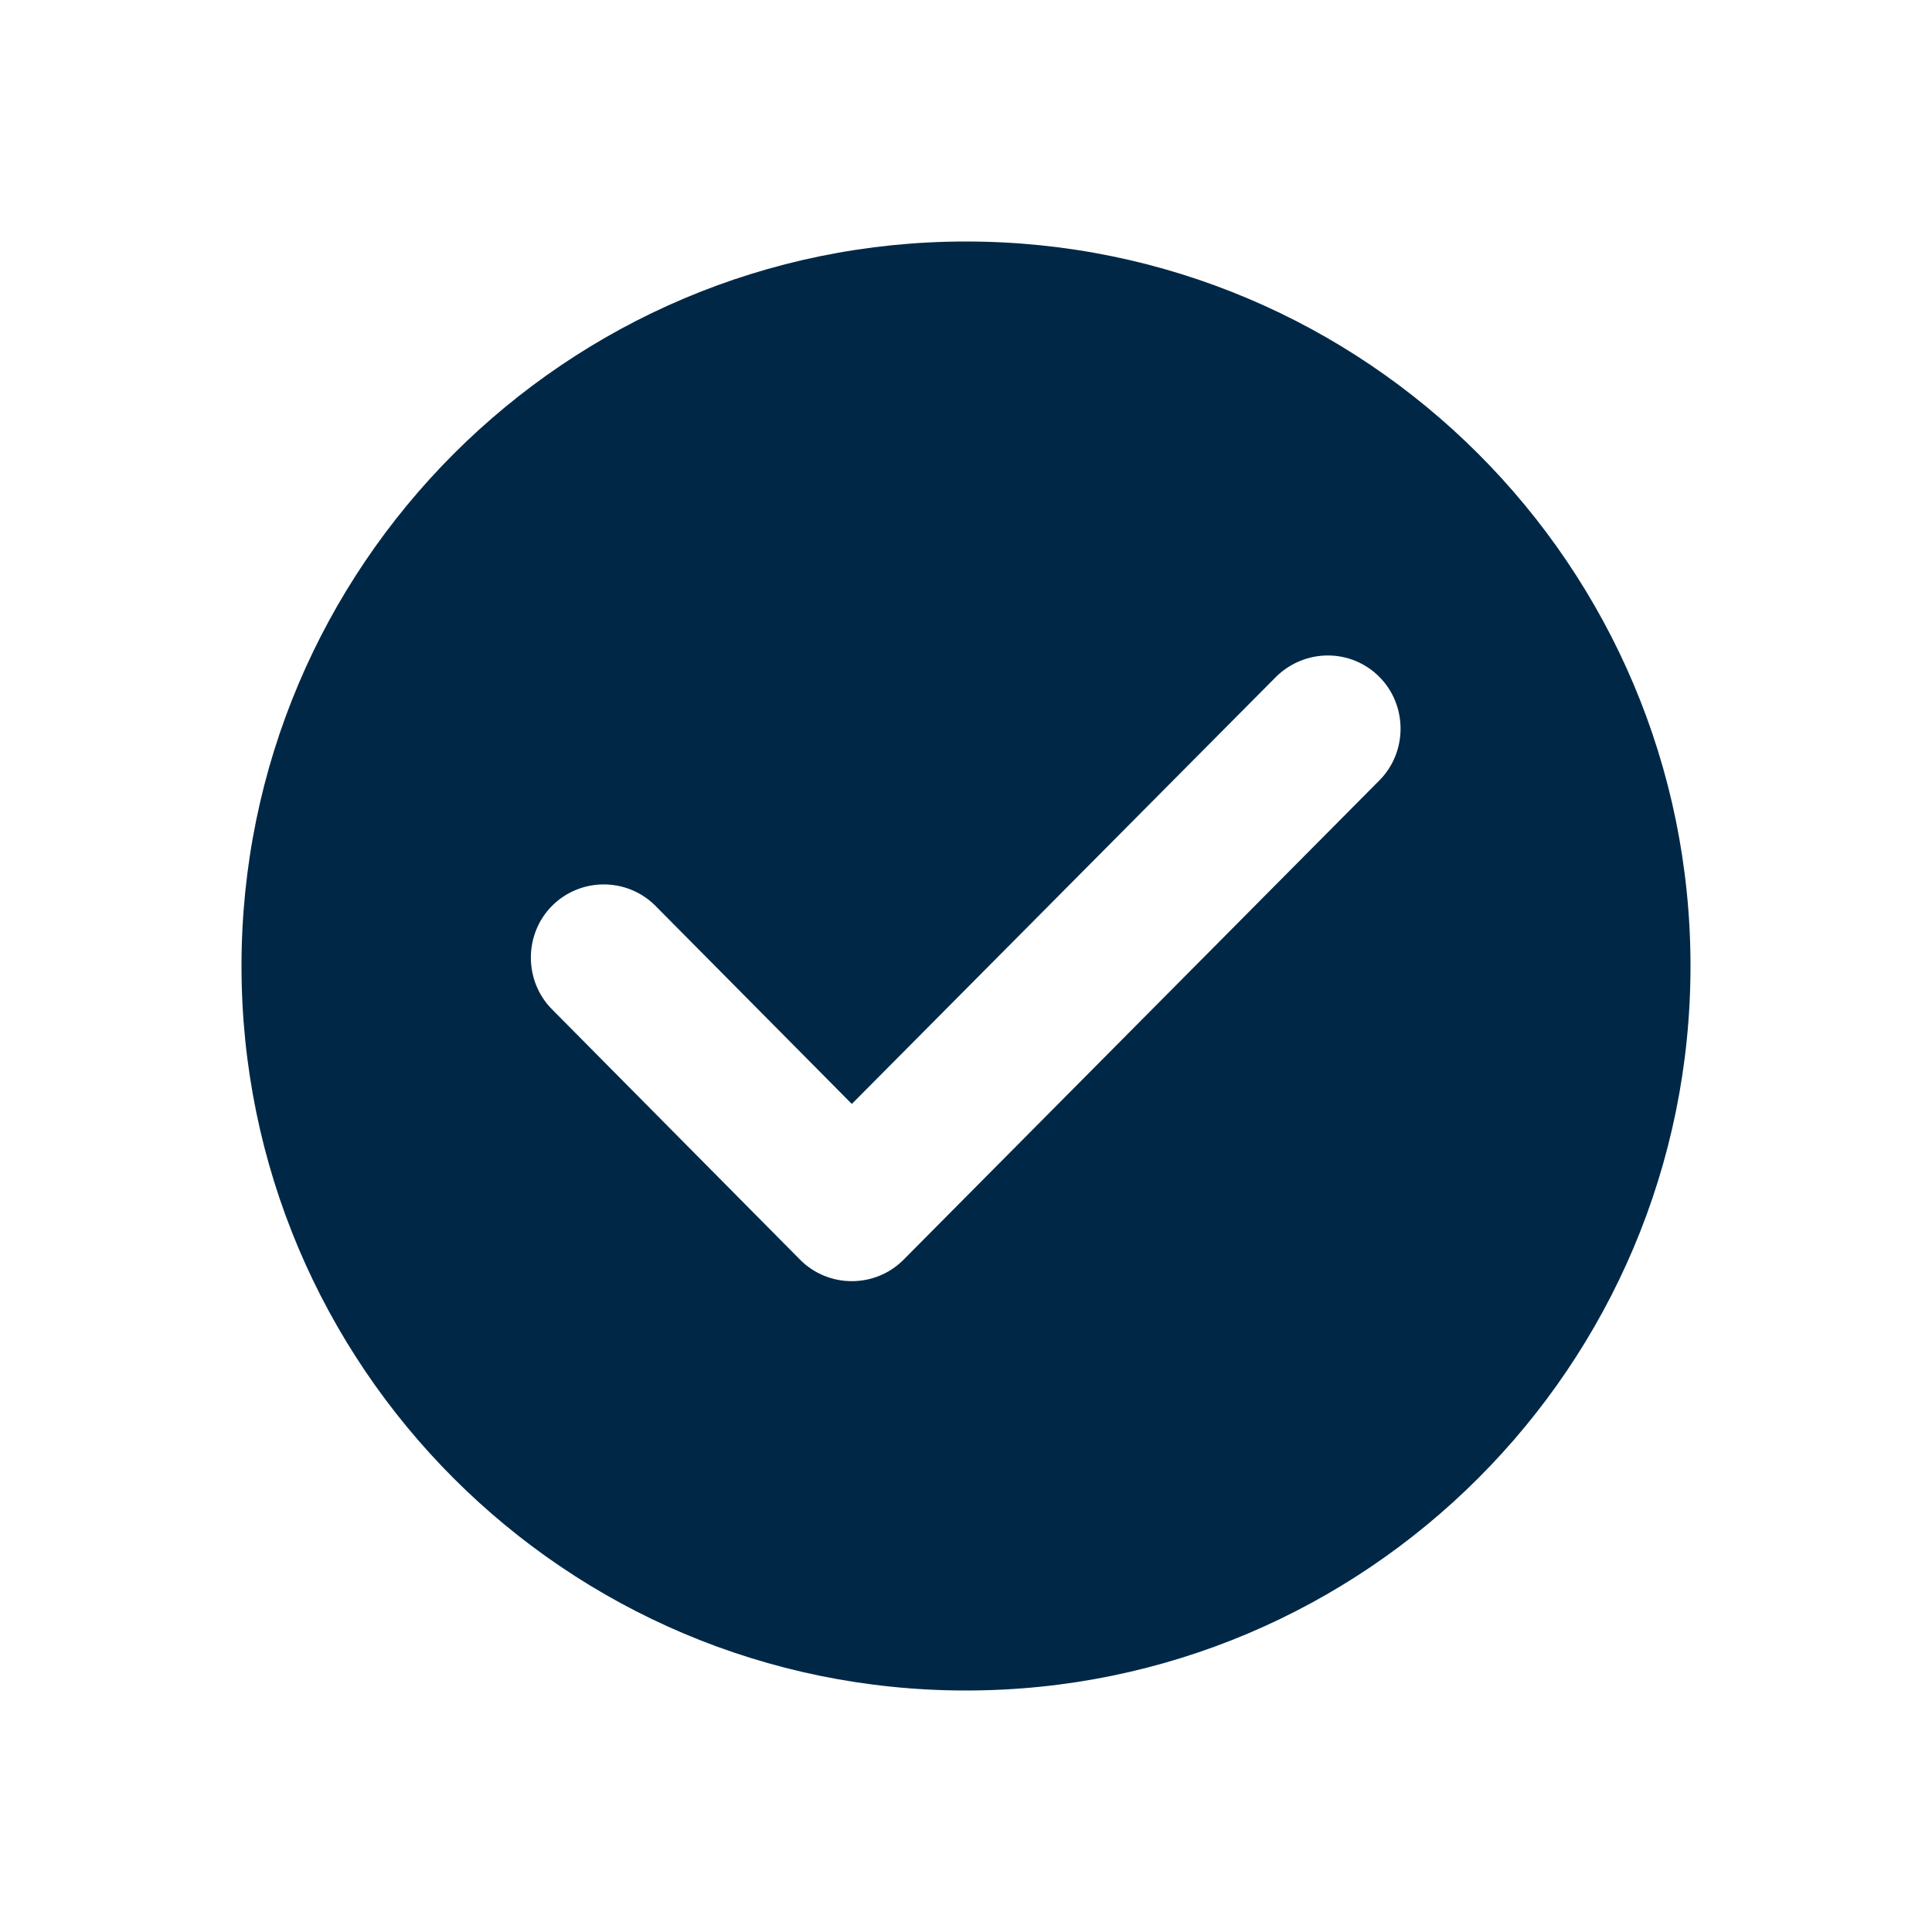 <svg width="80" height="80" viewBox="0 0 80 80" fill="none" xmlns="http://www.w3.org/2000/svg"><path fill-rule="evenodd" clip-rule="evenodd" d="M52.84 28.024L35.272 45.712L27.136 37.504C25.96 36.328 24.04 36.328 22.864 37.504C21.688 38.68 21.688 40.624 22.864 41.8L33.136 52.168C34.312 53.344 36.232 53.344 37.408 52.168L57.112 32.32C58.288 31.144 58.288 29.2 57.112 28.024C55.936 26.848 54.04 26.848 52.84 28.024ZM40 70C56.56 70 70 56.56 70 40C70 23.44 56.56 10 40 10C23.44 10 10 23.44 10 40C10 56.56 23.416 70 40 70Z" fill="#002846"/></svg>